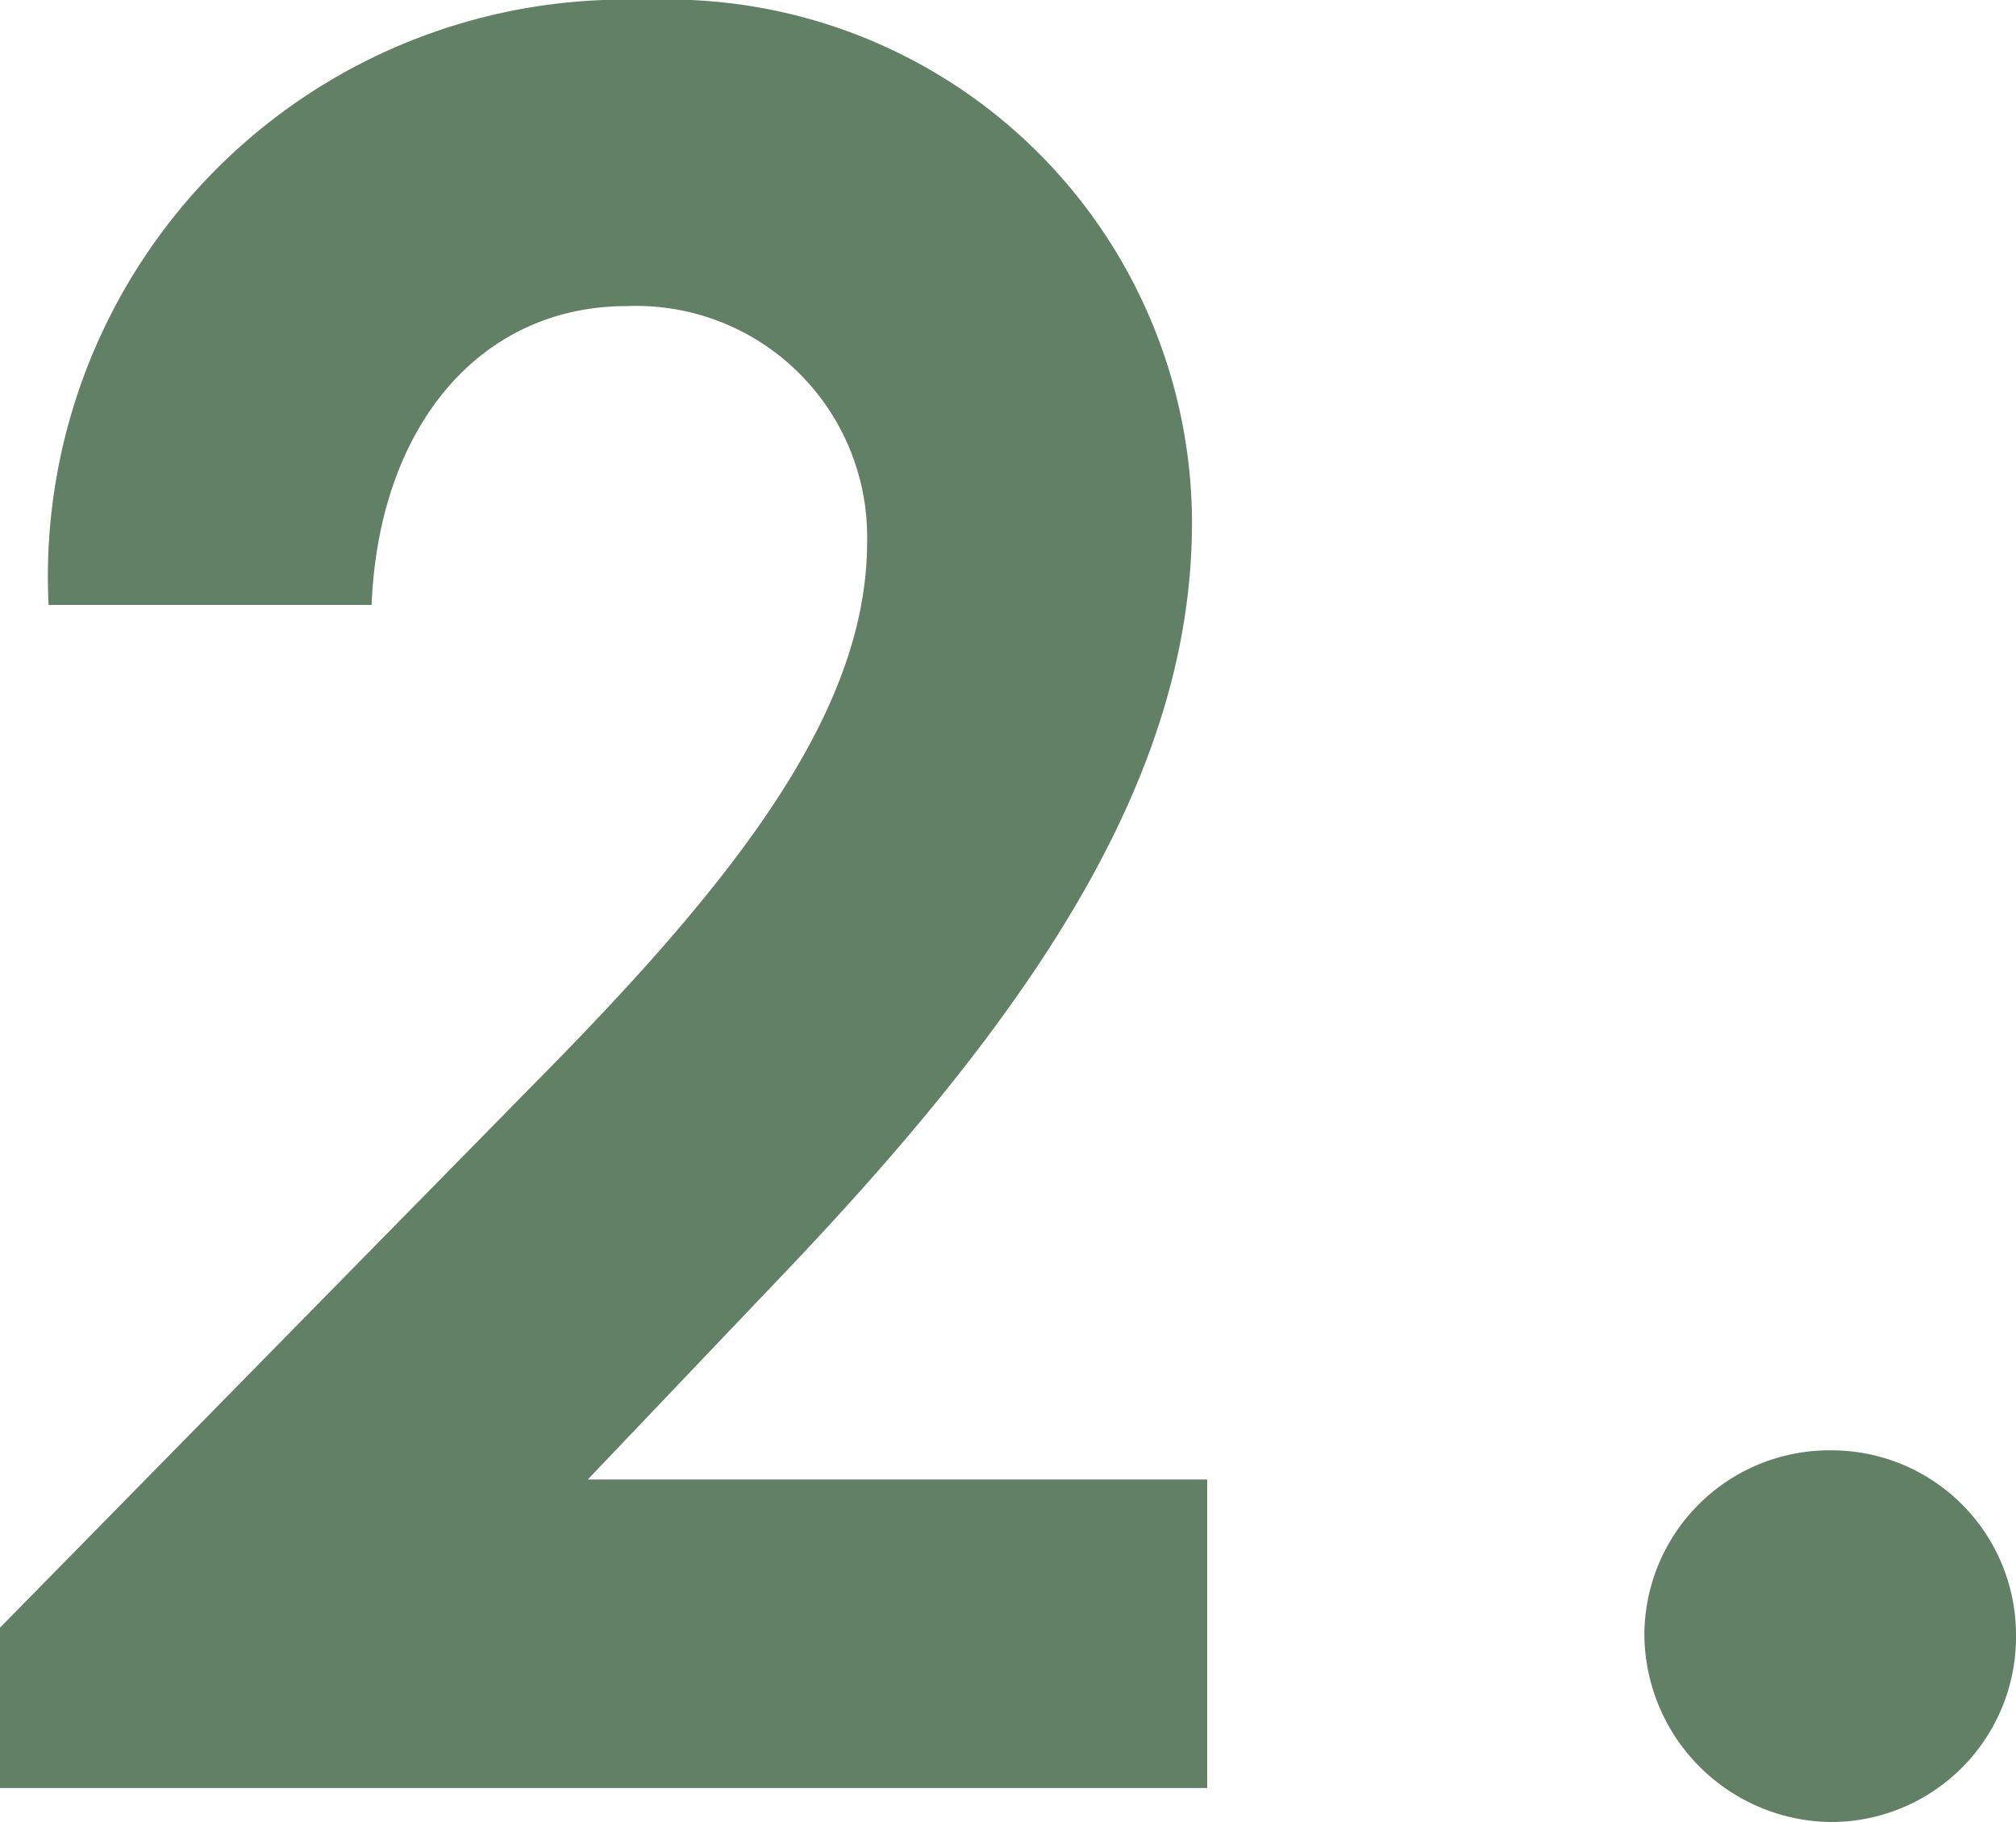 <svg xmlns="http://www.w3.org/2000/svg" width="13.28" height="12" viewBox="0 0 13.28 12">
  <path id="_2" data-name="2" d="M.336-1.056V0H8.288V-2.032H4.208l1.28-1.344c1.68-1.76,2.7-3.3,2.7-4.96a3.452,3.452,0,0,0-3.6-3.44A3.8,3.8,0,0,0,.656-7.792H2.784c.048-1.184.72-1.968,1.68-1.968A1.522,1.522,0,0,1,6.048-8.208c0,1.1-.832,2.192-2.16,3.536ZM12.4-2.224a1.219,1.219,0,0,0-1.232,1.216A1.243,1.243,0,0,0,12.4.224a1.219,1.219,0,0,0,1.216-1.232A1.215,1.215,0,0,0,12.4-2.224Z" transform="translate(-0.336 11.776)" fill="#628065"/>
</svg>
